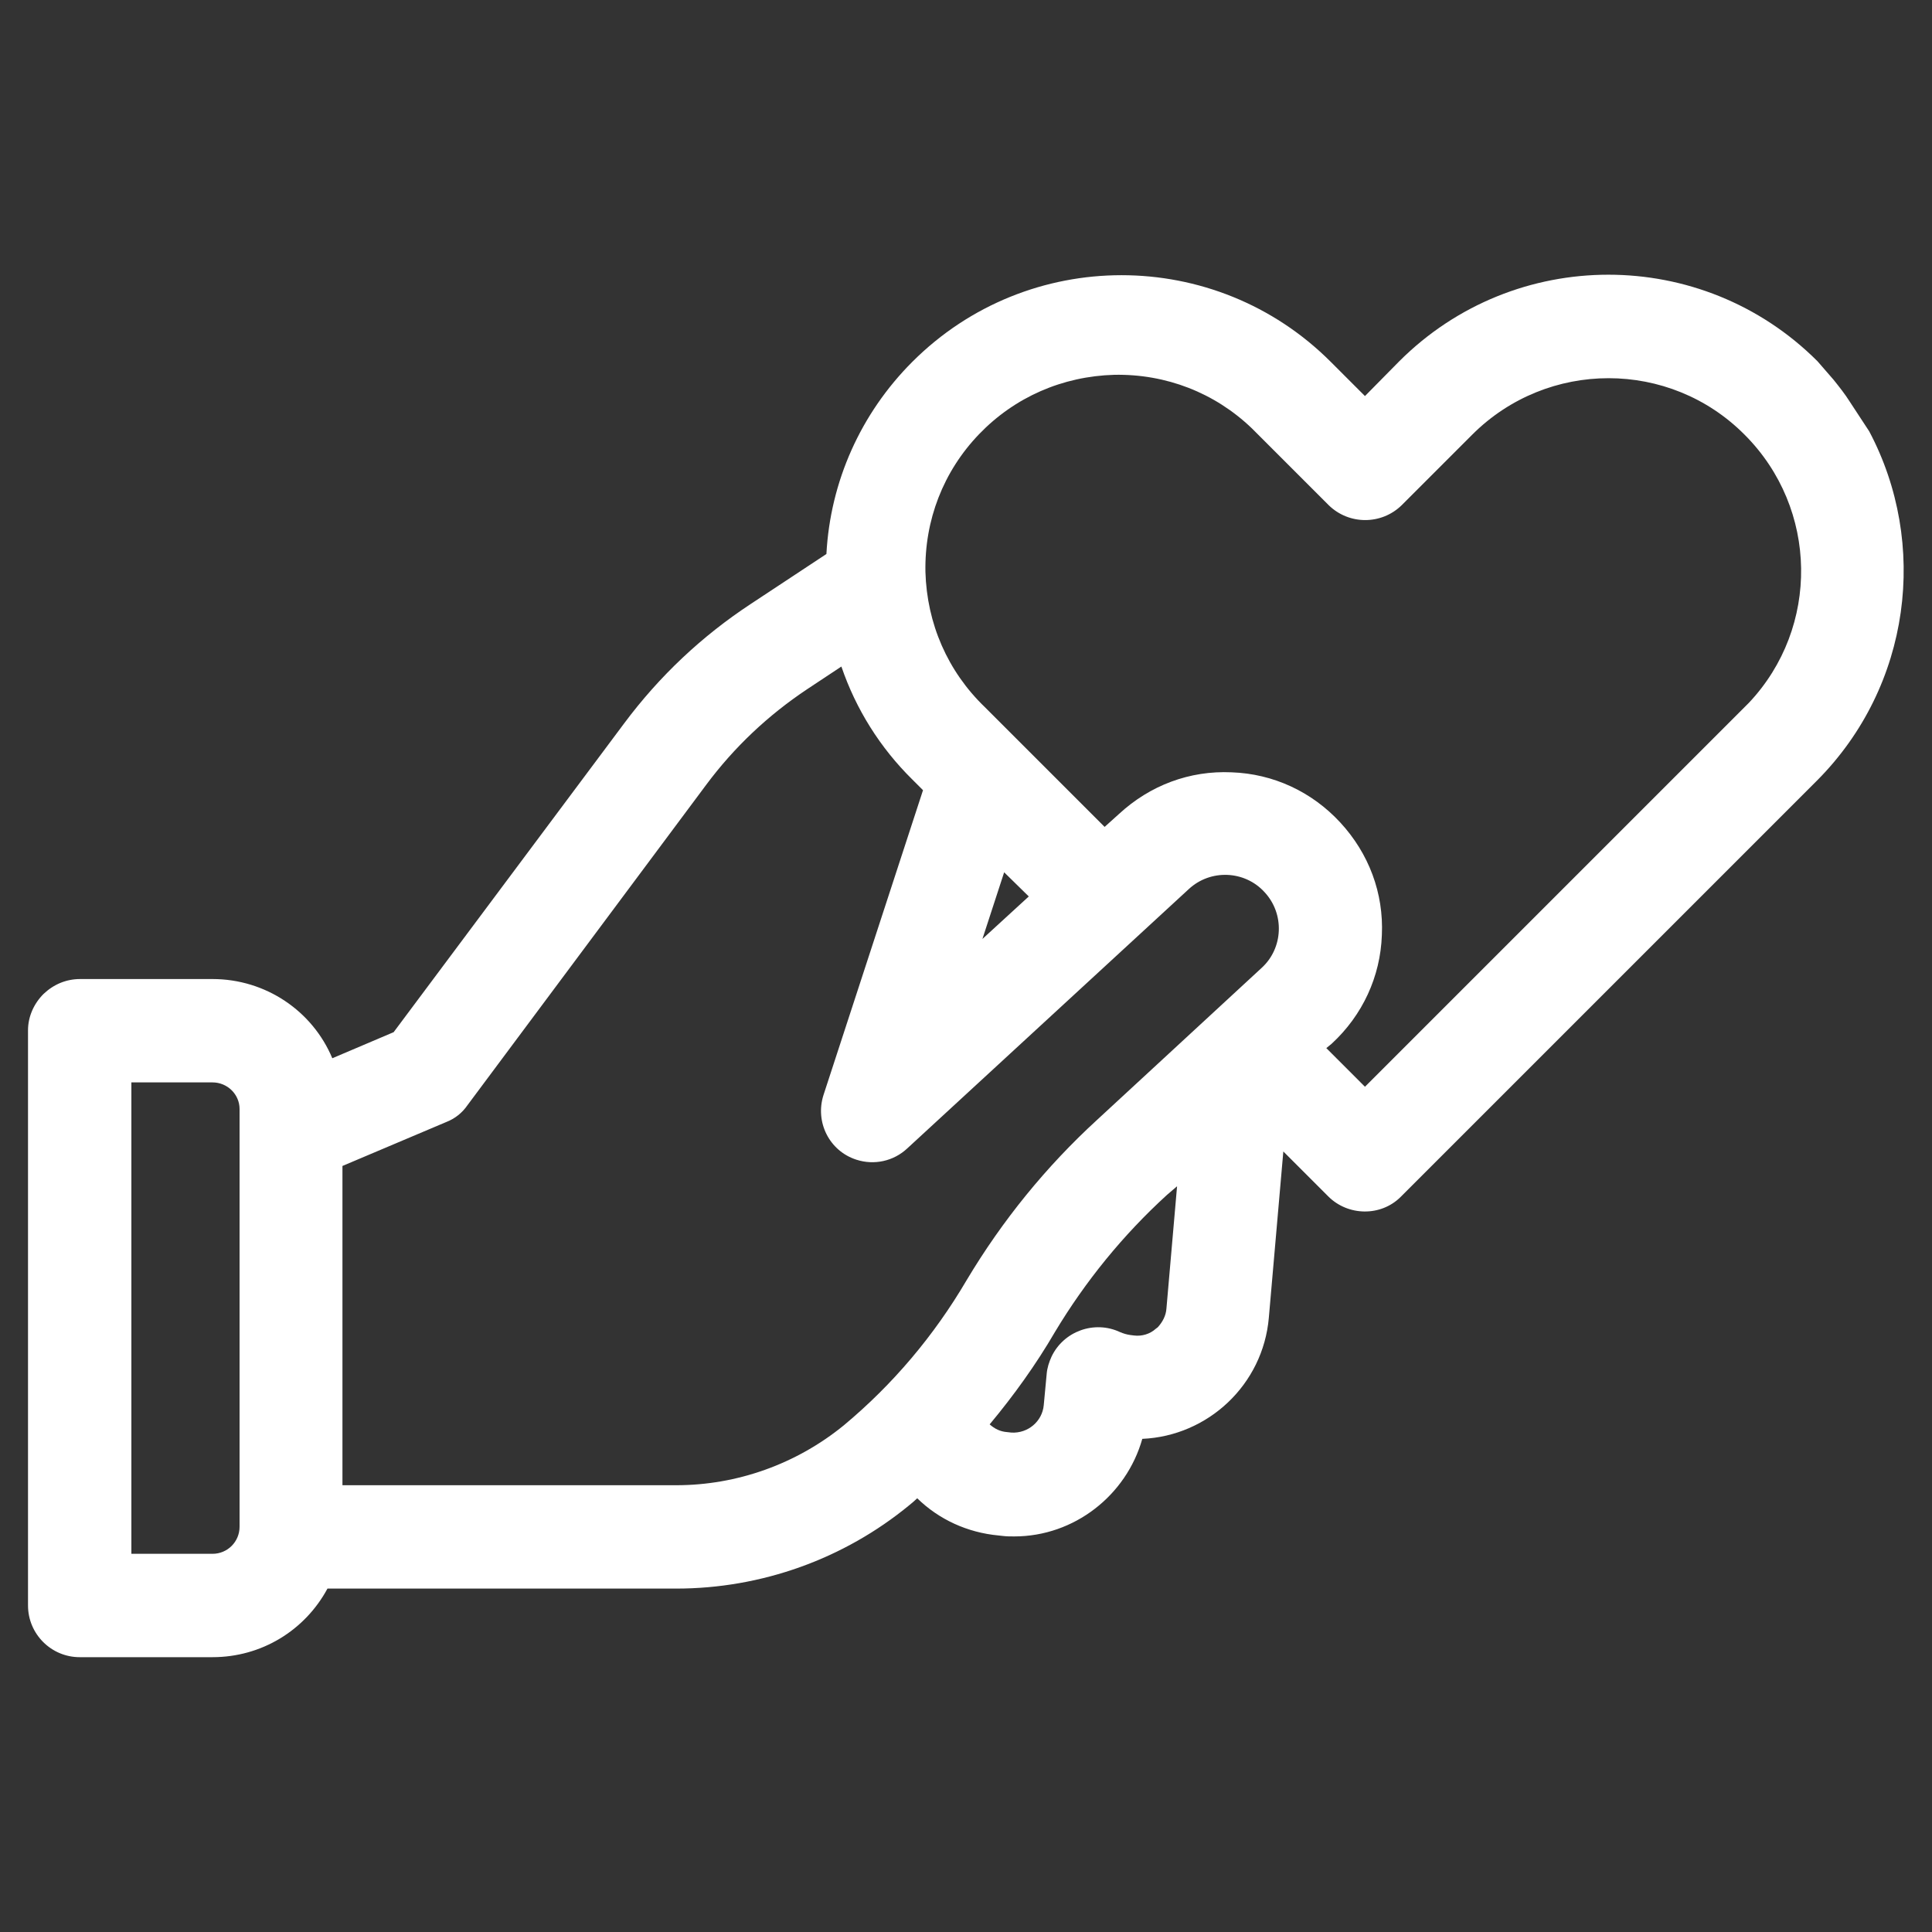 <?xml version="1.0" encoding="utf-8"?>
<!-- Generator: Adobe Illustrator 25.1.0, SVG Export Plug-In . SVG Version: 6.00 Build 0)  -->
<svg version="1.1" id="Calque_1" xmlns="http://www.w3.org/2000/svg" xmlns:xlink="http://www.w3.org/1999/xlink" x="0px" y="0px"
	 viewBox="0 0 40 40" style="enable-background:new 0 0 40 40;" xml:space="preserve">
<rect x="0" y="0" width="40" height="40" fill="#333333" stroke="none"/>
<style type="text/css">
	.st0{fill:#FFFFFF;}
</style>
<path class="st0" d="M38.7,8.93l-0.4-0.61c-0.1-0.16-0.22-0.31-0.34-0.46l-0.33-0.38c-2.39-2.39-6.27-2.39-8.66,0L28.26,8.2
	l-0.71-0.71c-2.39-2.39-6.27-2.39-8.66,0c-1.07,1.07-1.7,2.48-1.78,3.98l-1.56,1.03c-1.02,0.67-1.9,1.5-2.63,2.48l-4.77,6.39
	l-1.27,0.54c-0.41-0.98-1.38-1.64-2.48-1.64H1.66c-0.29,0-0.55,0.11-0.76,0.31c-0.2,0.2-0.32,0.47-0.32,0.75l0,11.91
	c0,0.59,0.48,1.07,1.07,1.07H4.4c1.01,0,1.91-0.55,2.38-1.42h7.21c0,0,0.01,0,0.01,0c1.76,0,3.47-0.61,4.83-1.73
	c0.06-0.05,0.11-0.09,0.16-0.14c0.45,0.44,1.04,0.71,1.68,0.77l0.09,0.01c0.08,0.01,0.16,0.01,0.24,0.01c1.24,0,2.32-0.85,2.65-2.02
	c1.36-0.06,2.5-1.12,2.62-2.51l0.3-3.44l0.93,0.93c0.41,0.41,1.09,0.42,1.5,0.01l8.62-8.62C39.57,14.2,39.93,11.25,38.7,8.93z
	 M21.3,18.56l-0.96,0.88l0.45-1.38L21.3,18.56z M17.05,22.67c-0.18,0.56,0.12,1.16,0.68,1.34c0.37,0.12,0.77,0.03,1.05-0.23
	l5.83-5.37c0.45-0.42,1.16-0.39,1.57,0.06c0.42,0.45,0.39,1.16-0.06,1.57l-3.4,3.14c-1.06,0.97-1.97,2.09-2.71,3.33
	c-0.67,1.14-1.52,2.15-2.54,3c-0.98,0.8-2.21,1.24-3.47,1.24c0,0-0.01,0-0.01,0h-6.9v-6.61l2.15-0.91c0.18-0.07,0.33-0.19,0.44-0.35
	l4.94-6.63c0.58-0.78,1.28-1.44,2.09-1.98l0.71-0.47c0.3,0.88,0.8,1.68,1.47,2.34l0.22,0.22L17.05,22.67z M27.57,21.61
	c0.64-0.59,1.01-1.39,1.04-2.25c0.04-0.87-0.27-1.69-0.86-2.33c-0.59-0.64-1.39-1.01-2.25-1.04c-0.87-0.04-1.69,0.27-2.33,0.86
	l-0.3,0.27l-2.47-2.47l-0.01-0.01c-0.77-0.74-1.2-1.73-1.23-2.8c-0.02-1.07,0.37-2.08,1.11-2.85s1.73-1.2,2.8-1.23
	c1.07-0.02,2.08,0.37,2.85,1.11c0.04,0.04,0.08,0.08,0.12,0.12l1.47,1.47c0.42,0.41,1.09,0.41,1.51,0L30.48,9
	c1.56-1.56,4.09-1.56,5.64,0c1.53,1.53,1.56,3.99,0.09,5.55l-7.95,7.95l-0.8-0.8L27.57,21.61z M24.37,24.56l-0.22,2.53
	c-0.01,0.15-0.08,0.28-0.18,0.39l-0.04,0.03c-0.12,0.11-0.29,0.16-0.45,0.14l-0.08-0.01c-0.07-0.01-0.14-0.03-0.21-0.06
	c-0.53-0.25-1.17-0.02-1.42,0.51c-0.05,0.11-0.09,0.23-0.1,0.36l-0.06,0.64c-0.03,0.34-0.33,0.59-0.67,0.57l-0.09-0.01
	c-0.14-0.01-0.26-0.07-0.36-0.16c0.5-0.6,0.96-1.24,1.35-1.91c0.63-1.05,1.41-2.01,2.32-2.84L24.37,24.56z M4.96,22.96v8.65
	c0,0.31-0.25,0.56-0.56,0.56H2.72v-9.76H4.4C4.71,22.41,4.96,22.66,4.96,22.96z"/>
</svg>
